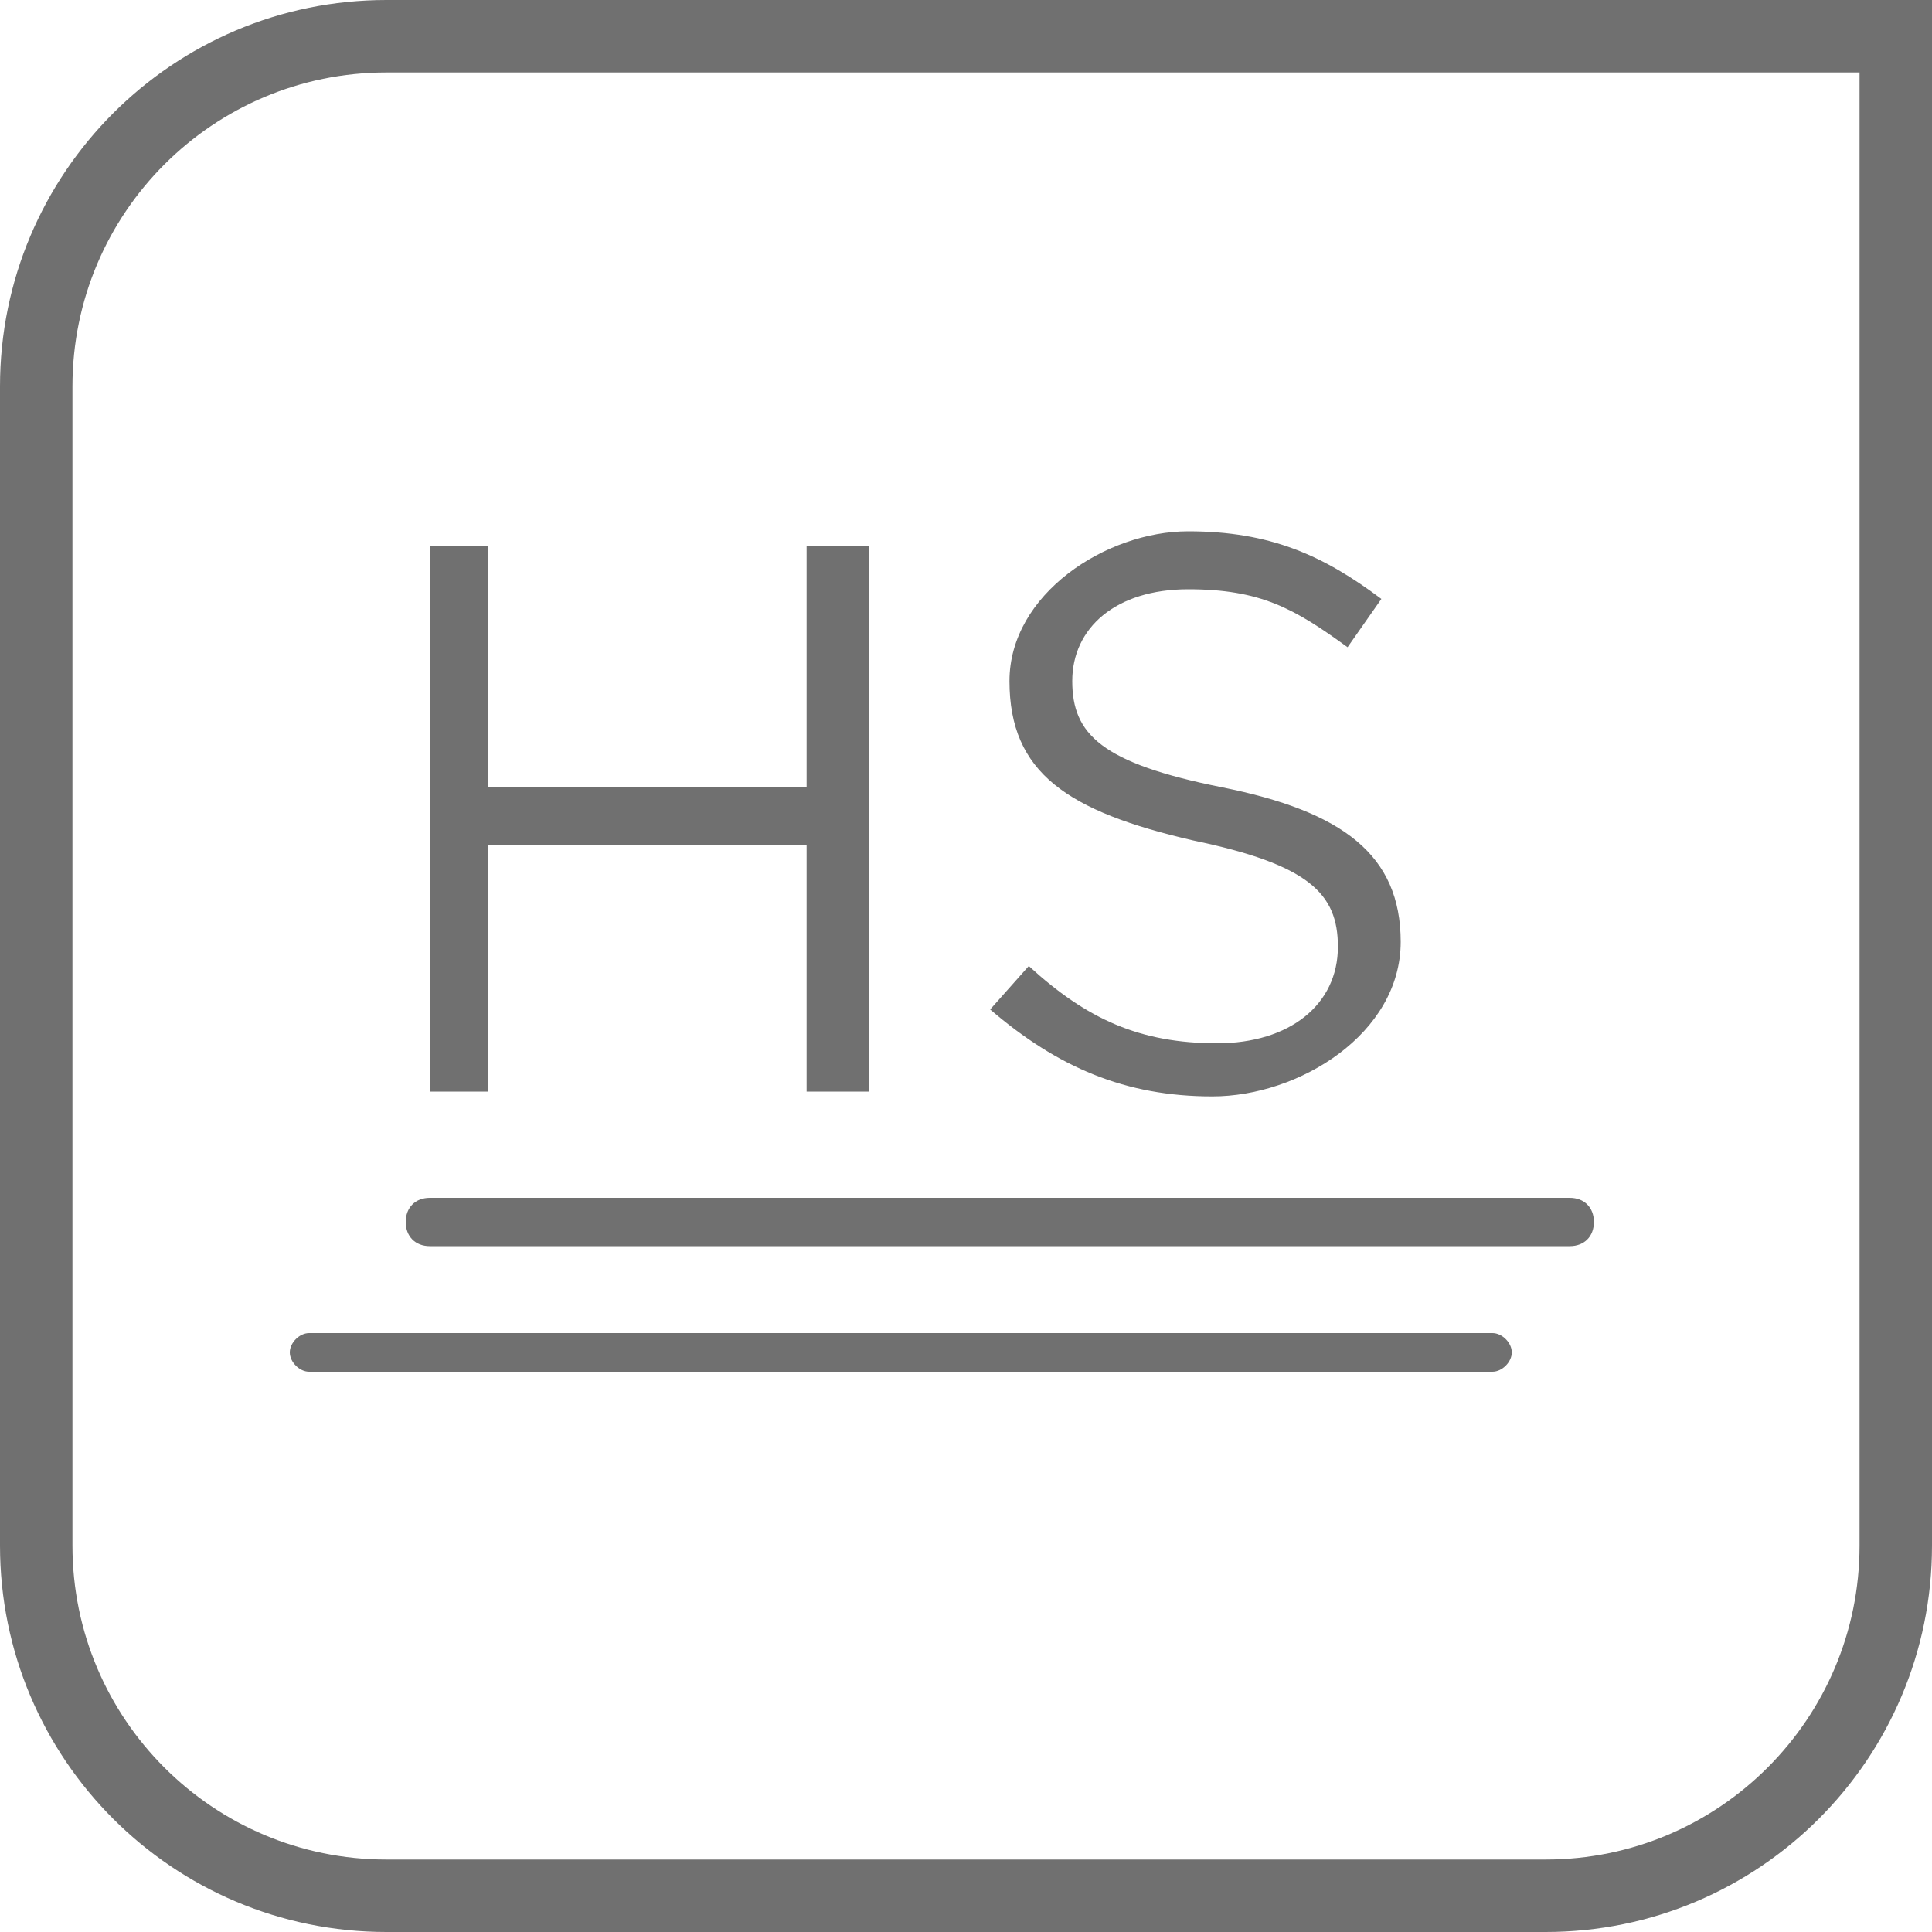 <svg width="40" height="40" viewBox="0 0 40 40" fill="none" xmlns="http://www.w3.org/2000/svg">
<g id="hydrodynamic-guiding">
<path d="M0.75 8C0.75 3.996 3.996 0.75 8 0.75H39.25V32C39.25 36.004 36.004 39.25 32 39.25H8C3.996 39.25 0.75 36.004 0.75 32V8Z" stroke="#707070" stroke-width="1.5"/>
<path id="Union" fill-rule="evenodd" clip-rule="evenodd" d="M25.2 21.6C23.6 21.6 22.5 21.1 21.3 20L20.5 20.9C21.9 22.1 23.3 22.7 25.1 22.7C26.9 22.7 29 21.4 29 19.5C29 17.7 27.8 16.8 25.3 16.3C22.8 15.8 22.2 15.2 22.2 14.1C22.2 13 23.1 12.2 24.6 12.2C26.1 12.2 26.8 12.6 27.9 13.4L28.6 12.4C27.4 11.5 26.3 11 24.6 11C22.9 11 20.9 12.3 20.9 14.1C20.9 16 22.1 16.8 24.7 17.4C27.1 17.9 27.7 18.5 27.7 19.6C27.7 20.8 26.7 21.6 25.2 21.6ZM16.7 17.5H10.1V22.6H8.9V11.3H10.1V16.3H16.7V11.3H18V22.6H16.7V17.5ZM8.9 24.8H32.5C32.8 24.8 33 25 33 25.3C33 25.6 32.8 25.8 32.5 25.8H8.9C8.6 25.8 8.4 25.6 8.4 25.3C8.4 25 8.6 24.8 8.9 24.8ZM6.4 27.6H30.9C31.1 27.6 31.3 27.8 31.3 28C31.3 28.2 31.1 28.4 30.9 28.4H6.4C6.2 28.4 6 28.2 6 28C6 27.8 6.2 27.6 6.4 27.6Z" fill="#707070"/>
</g>
</svg>
